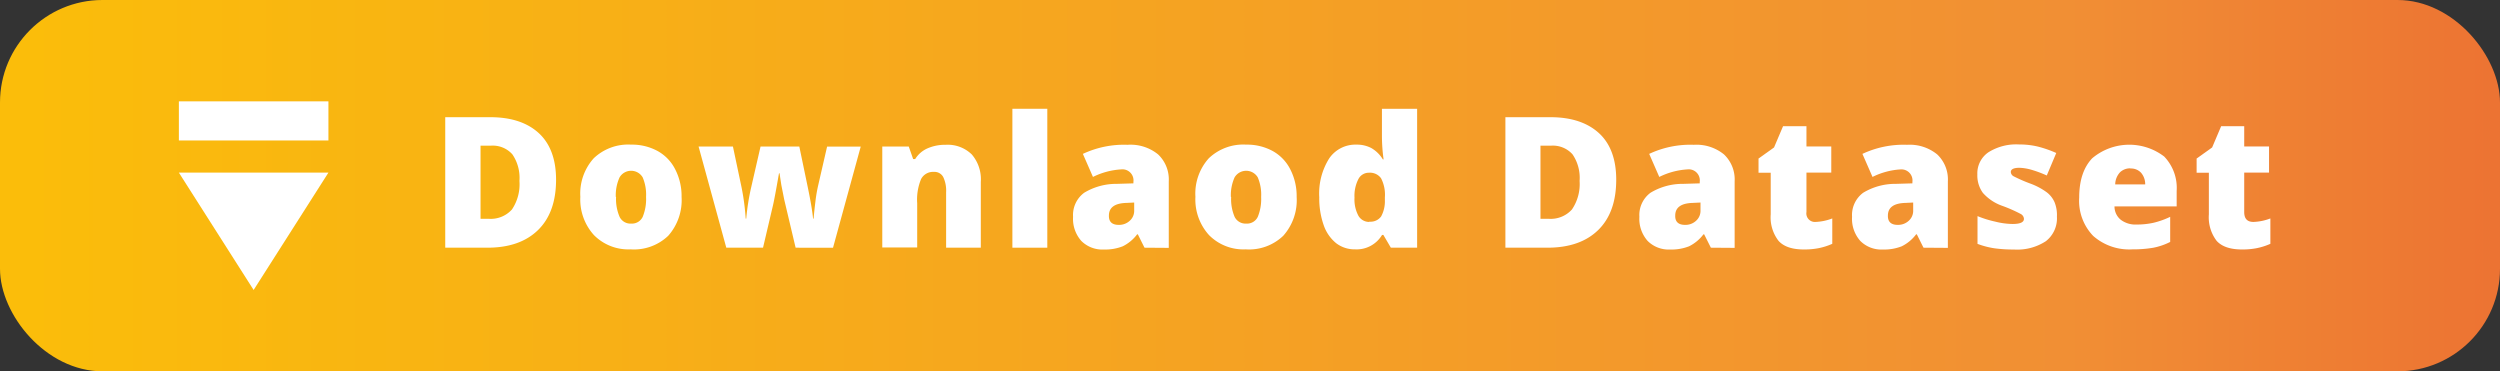 <svg xmlns="http://www.w3.org/2000/svg" xmlns:xlink="http://www.w3.org/1999/xlink" viewBox="0 0 451.16 67.01"><rect x="0" y="0" width="451.16" height="67.01" fill="#333333" stroke="none"/><defs><style>.cls-1{fill:url(#Gradiente_sem_nome_3);}.cls-2{fill:#fff;}</style><linearGradient id="Gradiente_sem_nome_3" x1="-116.09" y1="33.51" x2="519.1" y2="33.51" gradientUnits="userSpaceOnUse"><stop offset="0" stop-color="#ffef26"/><stop offset="0" stop-color="#ffea21"/><stop offset="0.02" stop-color="#fed70f"/><stop offset="0.04" stop-color="#fdcc04"/><stop offset="0.05" stop-color="#fdc800"/><stop offset="0.77" stop-color="#f18f34"/><stop offset="0.98" stop-color="#e95f32"/></linearGradient></defs><title>BT_DATASET2</title><g id="Camada_2" data-name="Camada 2"><g id="Camada_1-2" data-name="Camada 1"><rect class="cls-1" width="451.16" height="67.01" rx="18.5"/><path class="cls-2" d="M100.35,32.43q0,5.9-3.25,9.08T88,44.7H80.35V21.15h8.16c3.78,0,6.7,1,8.75,2.9S100.35,28.77,100.35,32.43Zm-6.61.22a7.5,7.5,0,0,0-1.28-4.8,4.73,4.73,0,0,0-3.89-1.56H86.72V39.48h1.41a5.14,5.14,0,0,0,4.26-1.68A8.15,8.15,0,0,0,93.74,32.65Z"/><path class="cls-2" d="M123,35.54a9.68,9.68,0,0,1-2.4,7A8.94,8.94,0,0,1,113.8,45a8.73,8.73,0,0,1-6.61-2.57,9.55,9.55,0,0,1-2.46-6.92,9.51,9.51,0,0,1,2.41-6.94,9,9,0,0,1,6.76-2.47,9.65,9.65,0,0,1,4.75,1.14,7.74,7.74,0,0,1,3.18,3.28A10.53,10.53,0,0,1,123,35.54Zm-11.82,0a8.08,8.08,0,0,0,.63,3.58,2.17,2.17,0,0,0,2.11,1.23,2.14,2.14,0,0,0,2.07-1.23,8.44,8.44,0,0,0,.6-3.58,7.93,7.93,0,0,0-.61-3.53,2.42,2.42,0,0,0-4.17,0A7.78,7.78,0,0,0,111.13,35.54Z"/><path class="cls-2" d="M143.58,44.7,141.52,36,141,33.38l-.32-2.11h-.1c-.52,3-.88,4.9-1.06,5.68L137.7,44.7h-6.63l-5-18.25h6.2l1.48,7a42.11,42.11,0,0,1,.82,6h.1a41.63,41.63,0,0,1,.89-5.64l1.69-7.36h7l1.55,7.46q.74,3.56.93,5.54h.1c.06-.82.17-1.83.32-3.05a26.59,26.59,0,0,1,.5-2.94l1.61-7h6.07l-5,18.25Z"/><path class="cls-2" d="M170.74,44.7v-10a5.71,5.71,0,0,0-.52-2.75,1.79,1.79,0,0,0-1.68-.93,2.44,2.44,0,0,0-2.31,1.28,9.63,9.63,0,0,0-.71,4.36v8h-6.3V26.45H164l.79,2.25h.37a4.94,4.94,0,0,1,2.23-1.93,7.87,7.87,0,0,1,3.28-.64,6.21,6.21,0,0,1,4.71,1.75A6.87,6.87,0,0,1,177,32.83V44.7Z"/><path class="cls-2" d="M189,44.7h-6.3V19.63H189Z"/><path class="cls-2" d="M206.54,44.7l-1.2-2.41h-.13a7.27,7.27,0,0,1-2.6,2.16,8.68,8.68,0,0,1-3.41.58,5.36,5.36,0,0,1-4.06-1.55,6,6,0,0,1-1.49-4.35,5,5,0,0,1,2-4.34,11.16,11.16,0,0,1,5.89-1.61l3-.09v-.26a2,2,0,0,0-2.22-2.26,13.21,13.21,0,0,0-5.08,1.36l-1.82-4.16a17.47,17.47,0,0,1,8.06-1.64A7.85,7.85,0,0,1,209,27.87a6.22,6.22,0,0,1,1.92,4.86v12Zm-4.67-4.12a2.82,2.82,0,0,0,2-.73,2.4,2.4,0,0,0,.81-1.88V36.55l-1.45.07c-2.07.07-3.11.83-3.11,2.28C200.08,40,200.68,40.58,201.87,40.58Z"/><path class="cls-2" d="M234,35.54a9.64,9.64,0,0,1-2.41,7A8.9,8.9,0,0,1,224.8,45a8.71,8.71,0,0,1-6.61-2.57,9.55,9.55,0,0,1-2.46-6.92,9.51,9.51,0,0,1,2.41-6.94,9,9,0,0,1,6.76-2.47,9.68,9.68,0,0,1,4.75,1.14,7.8,7.8,0,0,1,3.18,3.28A10.53,10.53,0,0,1,234,35.54Zm-11.82,0a8.1,8.1,0,0,0,.62,3.58,2.19,2.19,0,0,0,2.11,1.23,2.14,2.14,0,0,0,2.08-1.23,8.44,8.44,0,0,0,.6-3.58,7.93,7.93,0,0,0-.61-3.53,2.43,2.43,0,0,0-4.18,0A7.79,7.79,0,0,0,222.13,35.54Z"/><path class="cls-2" d="M244.54,45a5.47,5.47,0,0,1-3.41-1.11,7.21,7.21,0,0,1-2.26-3.28,14.57,14.57,0,0,1-.79-5,11.87,11.87,0,0,1,1.78-7,5.72,5.72,0,0,1,4.92-2.51,5.61,5.61,0,0,1,2.68.61,5.86,5.86,0,0,1,2.1,2.06h.13a30.94,30.94,0,0,1-.3-4.29V19.63h6.35V44.7H251l-1.35-2.3h-.24A5.35,5.35,0,0,1,244.54,45Zm2.58-5a2.35,2.35,0,0,0,2.13-.95,5.76,5.76,0,0,0,.67-2.94v-.49a6.44,6.44,0,0,0-.69-3.45,2.46,2.46,0,0,0-2.18-1,2.11,2.11,0,0,0-1.92,1.17,6.61,6.61,0,0,0-.69,3.33,6.22,6.22,0,0,0,.69,3.24A2.23,2.23,0,0,0,247.12,40.05Z"/><path class="cls-2" d="M291.67,32.43q0,5.9-3.25,9.08t-9.13,3.19h-7.62V21.15h8.15c3.78,0,6.7,1,8.76,2.9S291.67,28.77,291.67,32.43Zm-6.61.22a7.5,7.5,0,0,0-1.28-4.8,4.75,4.75,0,0,0-3.89-1.56H278V39.48h1.42a5.15,5.15,0,0,0,4.26-1.68A8.15,8.15,0,0,0,285.06,32.65Z"/><path class="cls-2" d="M308.75,44.7l-1.21-2.41h-.13a7.27,7.27,0,0,1-2.6,2.16,8.68,8.68,0,0,1-3.41.58,5.36,5.36,0,0,1-4.06-1.55,6,6,0,0,1-1.49-4.35,5,5,0,0,1,2-4.34,11.16,11.16,0,0,1,5.89-1.61l3-.09v-.26a2,2,0,0,0-2.22-2.26,13.21,13.21,0,0,0-5.08,1.36l-1.82-4.16a17.47,17.47,0,0,1,8.06-1.64,7.85,7.85,0,0,1,5.44,1.74,6.22,6.22,0,0,1,1.92,4.86v12Zm-4.68-4.12a2.8,2.8,0,0,0,2-.73,2.4,2.4,0,0,0,.81-1.88V36.55l-1.45.07c-2.07.07-3.11.83-3.11,2.28C302.28,40,302.88,40.58,304.07,40.58Z"/><path class="cls-2" d="M327.66,40.05a9.41,9.41,0,0,0,3-.63V44a11.75,11.75,0,0,1-2.43.78,13.4,13.4,0,0,1-2.7.24c-2.11,0-3.64-.52-4.57-1.56a6.93,6.93,0,0,1-1.41-4.78V31.17h-2.2V28.61l2.8-2,1.63-3.84H326v3.66h4.48v4.72H326v7.11A1.54,1.54,0,0,0,327.66,40.05Z"/><path class="cls-2" d="M347.12,44.7l-1.2-2.41h-.13a7.27,7.27,0,0,1-2.6,2.16,8.68,8.68,0,0,1-3.41.58,5.35,5.35,0,0,1-4.06-1.55,6,6,0,0,1-1.49-4.35,5,5,0,0,1,2-4.34,11.16,11.16,0,0,1,5.89-1.61l3-.09v-.26A2,2,0,0,0,343,30.57a13.16,13.16,0,0,0-5.08,1.36l-1.82-4.16a17.47,17.47,0,0,1,8.06-1.64,7.85,7.85,0,0,1,5.44,1.74,6.22,6.22,0,0,1,1.92,4.86v12Zm-4.67-4.12a2.82,2.82,0,0,0,2-.73,2.4,2.4,0,0,0,.81-1.88V36.55l-1.45.07c-2.07.07-3.11.83-3.11,2.28C340.66,40,341.26,40.58,342.45,40.58Z"/><path class="cls-2" d="M371.2,39.1a5.2,5.2,0,0,1-2,4.43,9.44,9.44,0,0,1-5.74,1.5,25.71,25.71,0,0,1-3.53-.22,15,15,0,0,1-3.06-.8V39A19,19,0,0,0,360.09,40a13.44,13.44,0,0,0,3.11.42c1.37,0,2.05-.31,2.05-.93a1.07,1.07,0,0,0-.57-.87,26.47,26.47,0,0,0-3.33-1.47,8.35,8.35,0,0,1-3.51-2.34,5.34,5.34,0,0,1-1-3.33,4.6,4.6,0,0,1,2-4,9.41,9.41,0,0,1,5.55-1.41,14.22,14.22,0,0,1,3.4.39,20.58,20.58,0,0,1,3.29,1.15l-1.71,4.06a20.3,20.3,0,0,0-2.66-1,8.87,8.87,0,0,0-2.28-.39c-1,0-1.55.25-1.55.76a.93.93,0,0,0,.54.79,27.34,27.34,0,0,0,3.12,1.35,11.91,11.91,0,0,1,2.86,1.55,4.53,4.53,0,0,1,1.38,1.78A6.16,6.16,0,0,1,371.2,39.1Z"/><path class="cls-2" d="M384.83,45a9.82,9.82,0,0,1-7.09-2.43,9.12,9.12,0,0,1-2.52-6.9c0-3.09.78-5.45,2.34-7.1a10.37,10.37,0,0,1,13-.32,8.16,8.16,0,0,1,2.25,6.19v2.81H381.59a3.09,3.09,0,0,0,1.12,2.4,4.37,4.37,0,0,0,2.87.87,13.89,13.89,0,0,0,3.06-.32,14.91,14.91,0,0,0,3-1.07v4.53a11.56,11.56,0,0,1-3.06,1.05A21.57,21.57,0,0,1,384.83,45Zm-.37-14.62a2.62,2.62,0,0,0-1.86.7,3.27,3.27,0,0,0-.88,2.2h5.41a3.13,3.13,0,0,0-.75-2.11A2.46,2.46,0,0,0,384.46,30.41Z"/><path class="cls-2" d="M406.67,40.05a9.36,9.36,0,0,0,3.05-.63V44a11.75,11.75,0,0,1-2.43.78,13.23,13.23,0,0,1-2.69.24q-3.18,0-4.58-1.56a7,7,0,0,1-1.4-4.78V31.17h-2.21V28.61l2.8-2,1.63-3.84H405v3.66h4.48v4.72H405v7.11C405,39.46,405.54,40.05,406.67,40.05Z"/><polygon class="cls-2" points="59.27 31.15 32.28 31.15 45.77 52.33 59.27 31.15"/><rect class="cls-2" x="32.28" y="18.29" width="26.99" height="7.06"/></g></g></svg>